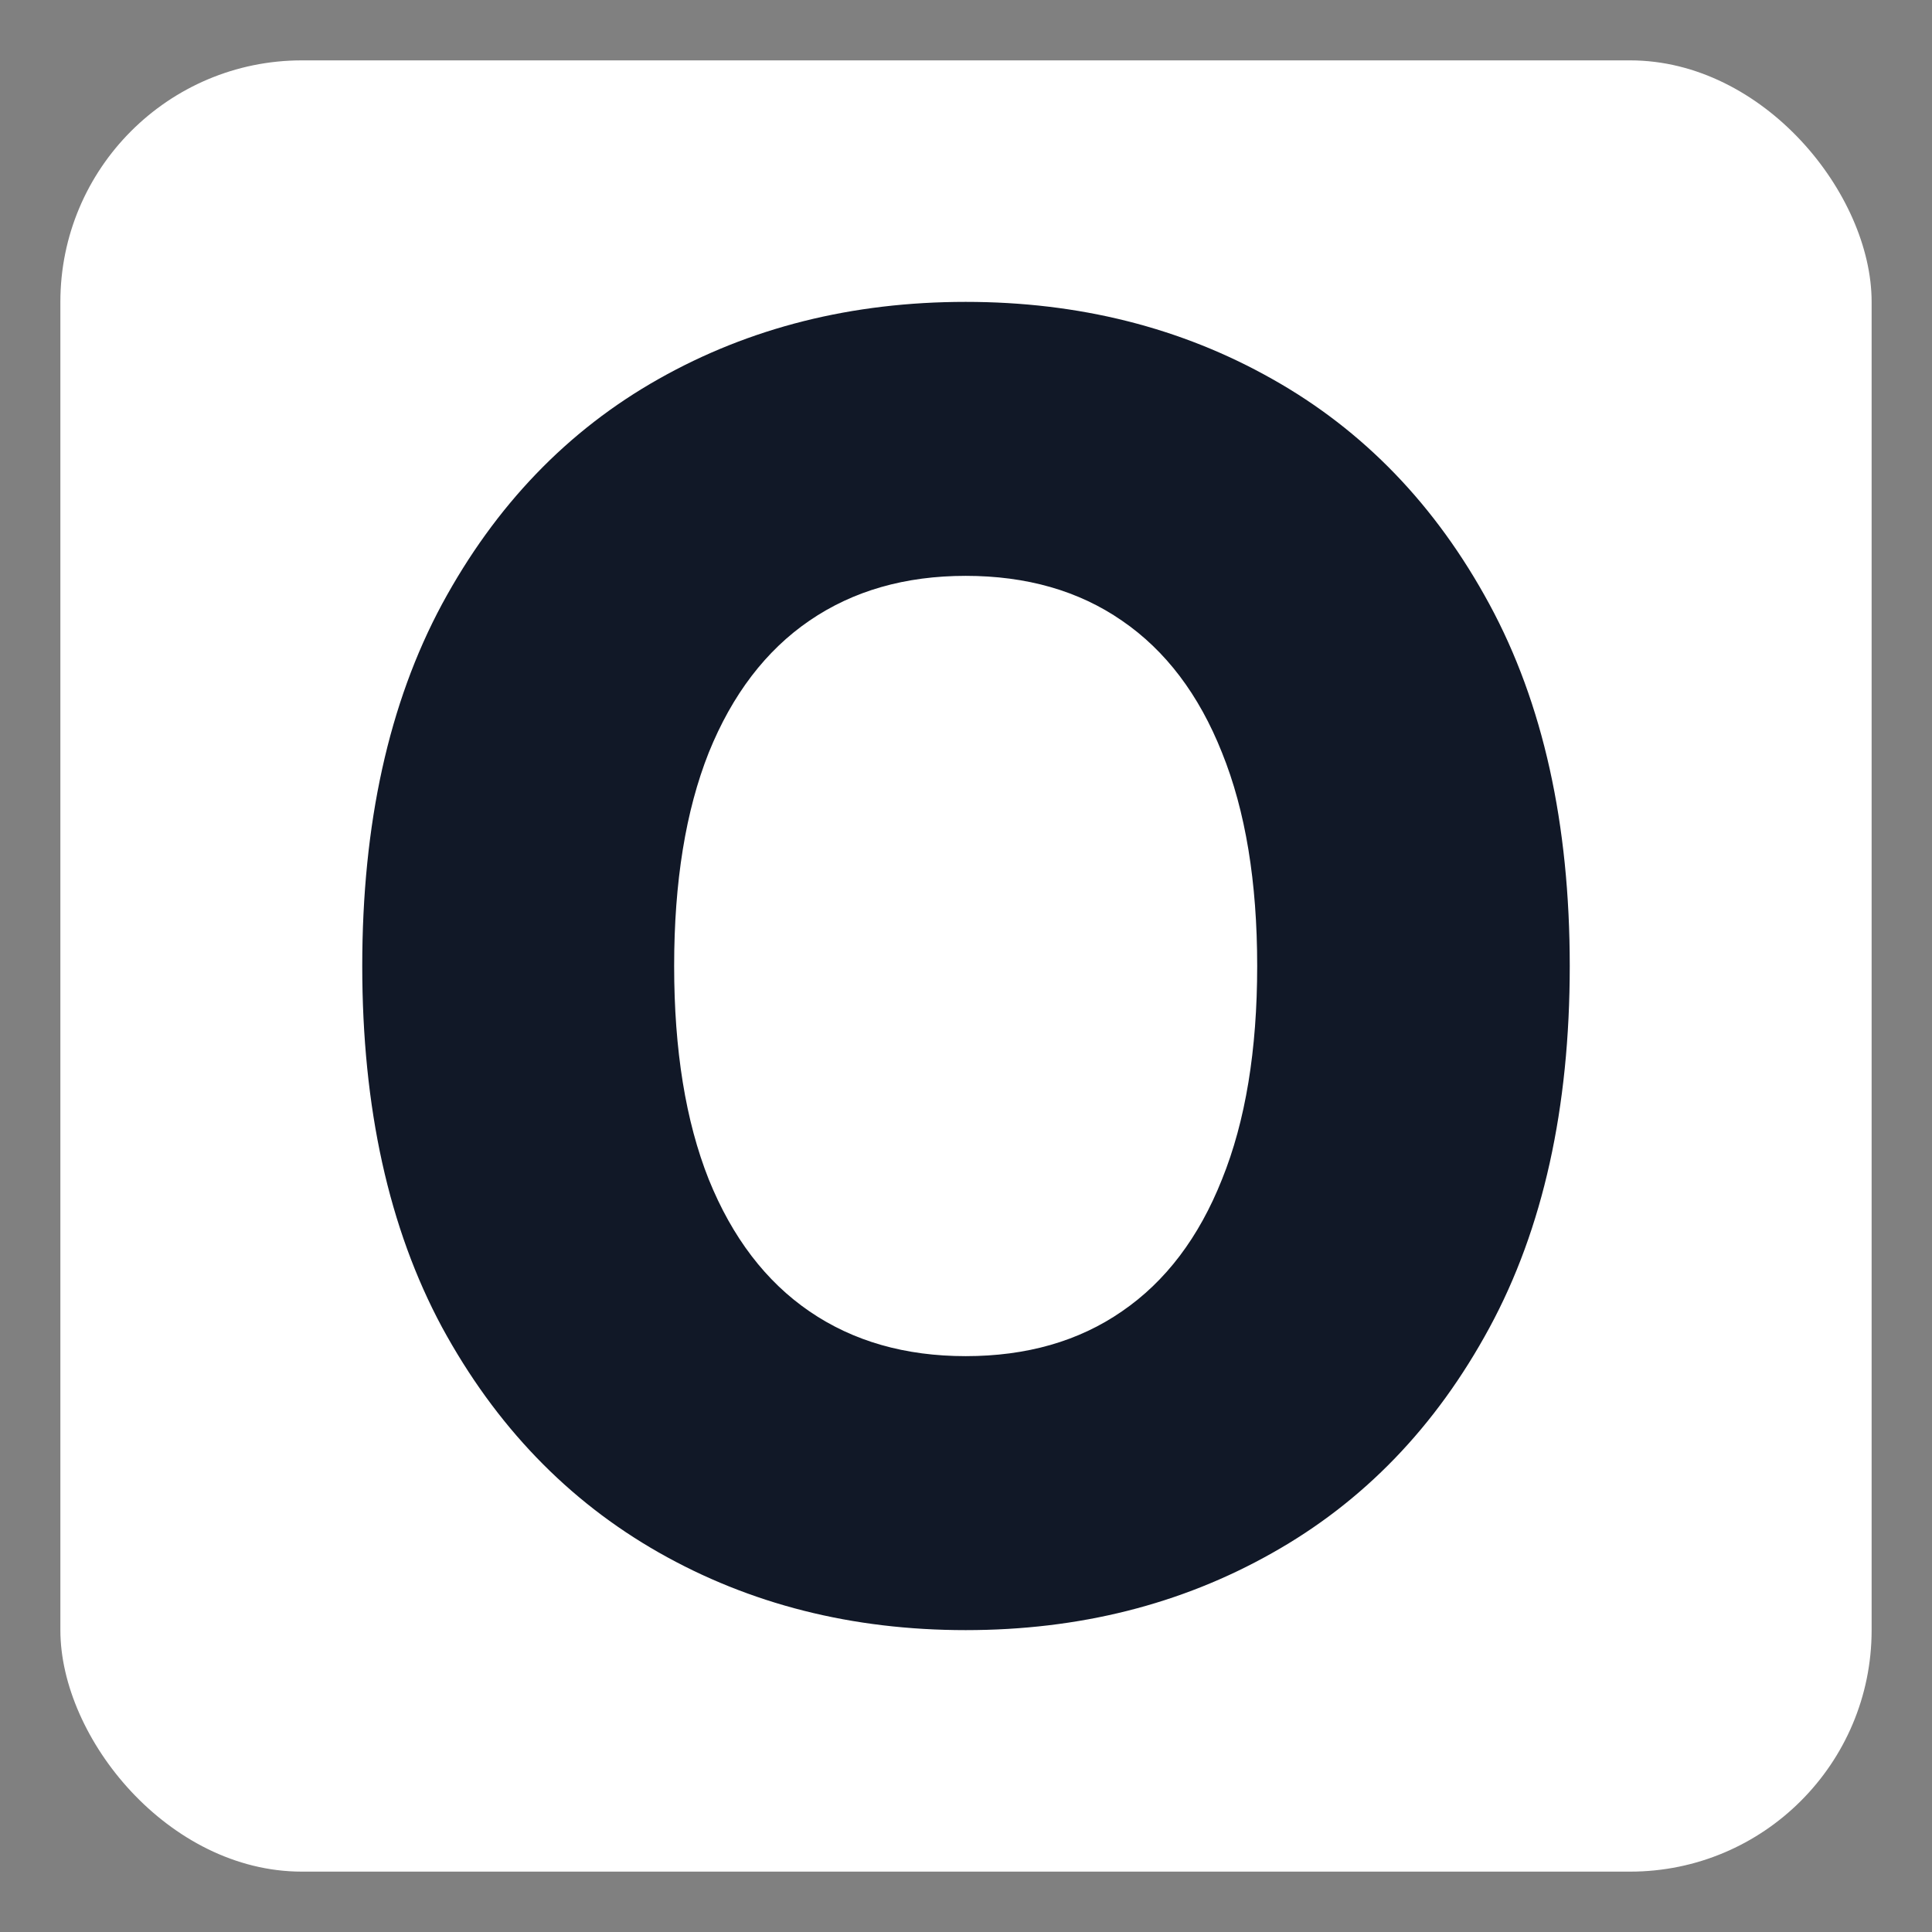 <svg width="32" height="32" viewBox="0 0 32 32" fill="none" xmlns="http://www.w3.org/2000/svg">
<rect x="0" y="0" width="32" height="32" fill="#808080" stroke="none"/>
<rect x="1" y="1" width="30" height="30" rx="4" fill="white"/>
<path d="M24.67 10.009C23.783 8.37 22.583 7.126 21.069 6.276C19.562 5.425 17.87 5 15.995 5C14.113 5 12.418 5.425 10.911 6.276C9.403 7.126 8.206 8.37 7.32 10.009C6.44 11.647 6 13.644 6 16C6 18.349 6.44 20.343 7.32 21.981C8.206 23.612 9.403 24.856 10.911 25.714C12.418 26.571 14.113 27 15.995 27C17.87 27 19.562 26.575 21.069 25.724C22.583 24.874 23.783 23.63 24.67 21.991C25.557 20.353 26 18.356 26 16C26 13.644 25.557 11.647 24.67 10.009ZM20.24 19.534C19.858 20.496 19.306 21.225 18.583 21.72C17.867 22.215 17.004 22.462 15.995 22.462C14.992 22.462 14.13 22.215 13.407 21.72C12.684 21.225 12.128 20.496 11.739 19.534C11.357 18.572 11.166 17.394 11.166 16C11.166 14.606 11.357 13.428 11.739 12.466C12.128 11.504 12.684 10.775 13.407 10.28C14.13 9.785 14.992 9.538 15.995 9.538C17.004 9.538 17.867 9.785 18.583 10.28C19.306 10.775 19.858 11.504 20.24 12.466C20.629 13.428 20.823 14.606 20.823 16C20.823 17.394 20.629 18.572 20.24 19.534Z" fill="#111827"/>
</svg>
